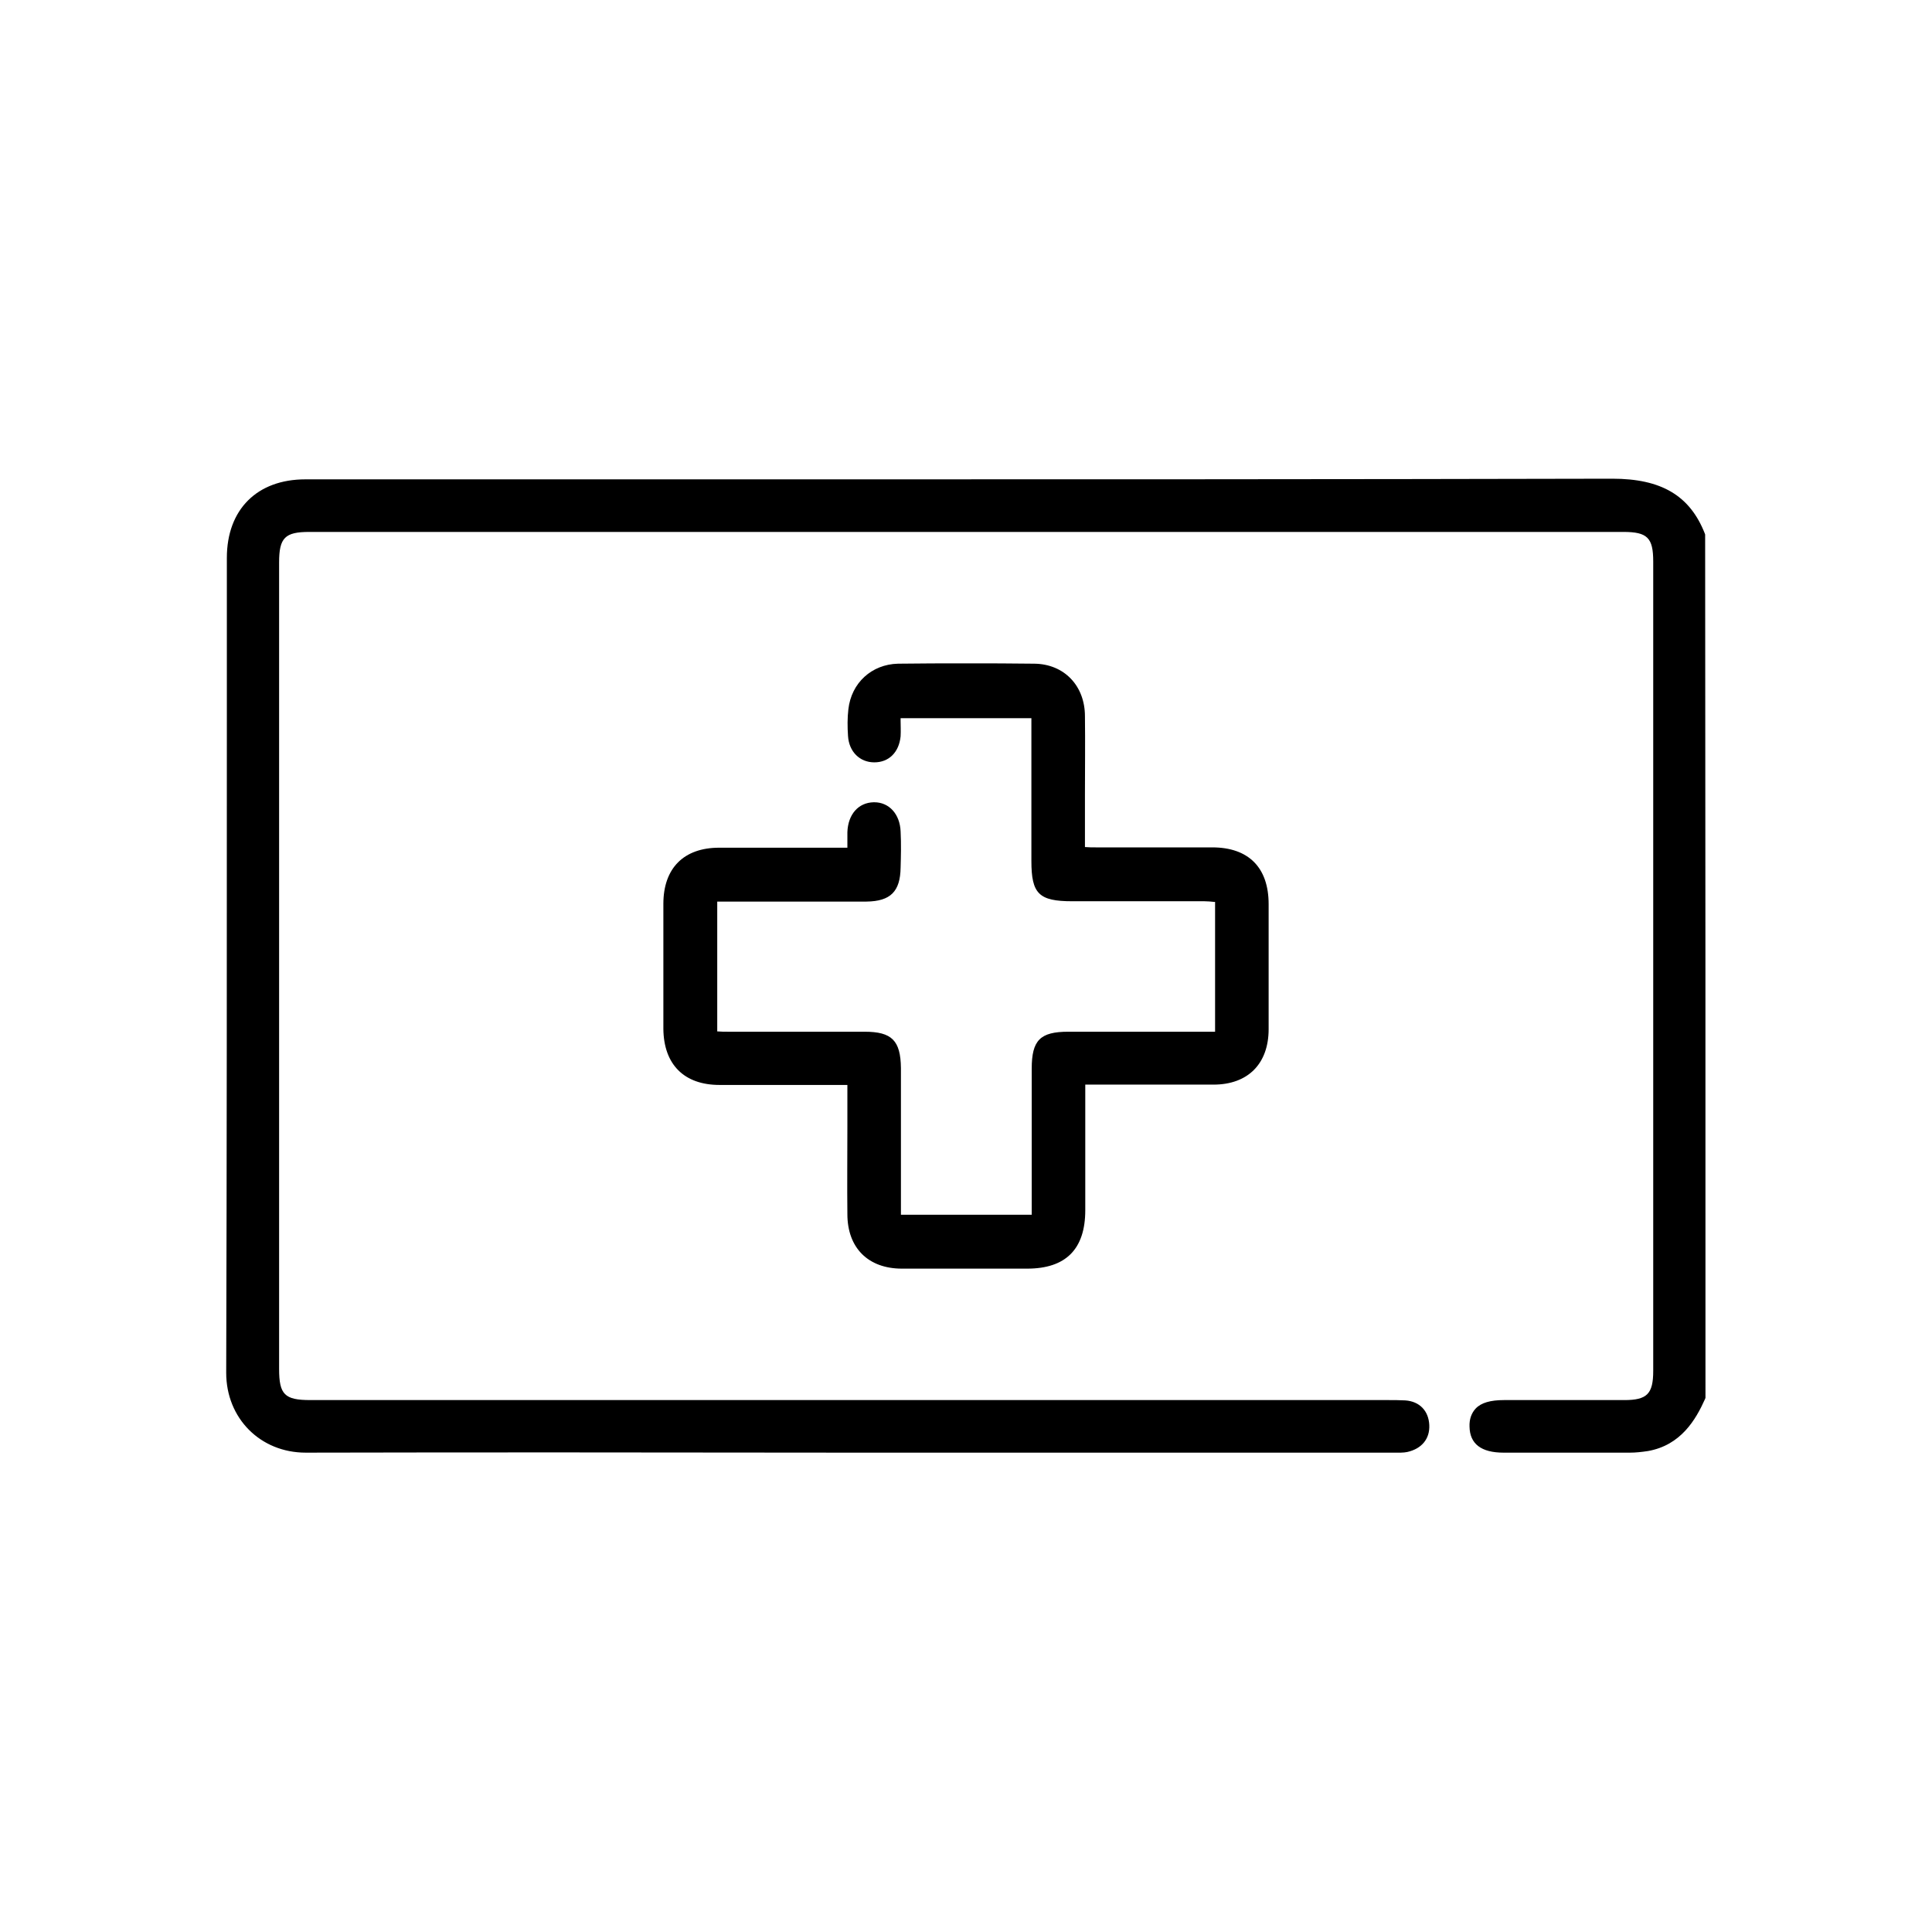 <?xml version="1.0" encoding="utf-8"?>
<!-- Generator: Adobe Illustrator 24.3.0, SVG Export Plug-In . SVG Version: 6.00 Build 0)  -->
<svg version="1.1" id="Layer_1" xmlns="http://www.w3.org/2000/svg" xmlns:xlink="http://www.w3.org/1999/xlink" x="0px" y="0px"
	 viewBox="0 0 595.3 595.3" style="enable-background:new 0 0 595.3 595.3;" xml:space="preserve">
<g>
	<path d="M94.2,447.6c-14,0-24.5-10.6-24.5-24.6c0.2-66.9,0.2-135,0.2-200.8c0-16.8,0-33.5,0-50.3c0-14.9,9.3-24.2,24.2-24.2
		c26.9,0,134.4,0,161.2,0c71.6,0,156.4,0,241.5-0.2c15.1,0,23.9,5.2,28.5,16.9l0.1,0.3v0.3c0.1,88.5,0.1,178.4,0.1,265.4v0.3
		l-0.1,0.3c-2.9,6.5-7.5,14.3-17.6,16.1c-2,0.3-3.8,0.5-5.6,0.5h-38.9c-6.9,0-10.4-2.7-10.5-8c-0.1-2.3,0.6-4.2,1.9-5.6
		c1.7-1.8,4.6-2.6,8.7-2.6h37.1c7,0,8.9-1.9,8.9-9V173c0-7.3-1.8-9.1-9.2-9.1H95.3c-7.5,0-9.3,1.8-9.3,9.4v248.5
		c0,7.9,1.7,9.6,9.6,9.6h332c1.8,0,3.5,0,5.4,0.1c4.4,0.3,7.2,3.2,7.4,7.6c0.2,4.2-2.3,7.3-6.8,8.3c-0.6,0.1-1.2,0.2-2,0.2
		c-0.4,0-0.8,0-1.2,0c-0.4,0-0.8,0-1.1,0c-27.9,0-55.7,0-83.6,0c-27.9,0-55.7,0-83.6,0C194.4,447.5,142.6,447.5,94.2,447.6
		L94.2,447.6z"/>
	<path d="M524.1,430.3c-3.3,7.5-7.9,13.7-16.6,15.3c-1.7,0.3-3.5,0.5-5.3,0.5c-13,0-25.9,0-38.9,0c-6.1,0-9-2.1-9.1-6.6
		c-0.1-4.6,2.8-6.8,9.2-6.8c12.4,0,24.8,0,37.1,0c7.8,0,10.3-2.6,10.3-10.4c0-83.1,0-166.2,0-249.3c0-8.1-2.5-10.5-10.6-10.5
		c-135,0-270,0-404.9,0c-8.4,0-10.7,2.4-10.7,10.8c0,82.8,0,165.6,0,248.5c0,8.7,2.3,11,11,11c110.7,0,221.3,0,332,0
		c1.8,0,3.5,0,5.3,0.1c3.8,0.3,5.9,2.7,6.1,6.3c0.2,3.7-2.1,6-5.7,6.8c-1.3,0.3-2.6,0.1-4,0.1c-111.7,0-223.4-0.1-335.1,0.1
		c-12.9,0-23.1-9.6-23.1-23.2c0.3-83.7,0.2-167.4,0.2-251.1c0-14.2,8.5-22.8,22.8-22.8c134.2,0,268.5,0.1,402.7-0.2
		c12.9,0,22.3,3.6,27.2,16C524.1,253.4,524.1,341.9,524.1,430.3z"/>
	<path d="M277.9,390.9c-10.4,0-16.8-6.4-16.8-16.8c-0.1-9,0-17.8,0-27.1c0-4.2,0-8.4,0-12.7h-39.4c-10.9,0-17.2-6.3-17.3-17.3v-38.5
		c0-11,6.3-17.3,17.2-17.3h39.5c0-0.3,0-0.6,0-0.8c0-1.4,0-2.7,0-4c0.2-5.5,3.4-9.1,8.1-9.2l0.2,0c4.6,0,7.9,3.7,8.1,9
		c0.2,3.8,0.1,7.7,0,11.1c-0.1,7.4-3.1,10.4-10.5,10.5c-4.7,0-9.4,0-14.1,0c-4.7,0-9.4,0-14.2,0c-4.7,0-9.4,0-14.1,0H221v40
		c1.2,0.1,2.2,0.1,3.4,0.1h42c8.4,0,11.1,2.7,11.2,11.2l0,45.2h40.3v-45c0-8.8,2.6-11.4,11.3-11.4h45.2v-40c-0.1,0-0.2,0-0.3,0
		c-1-0.1-2-0.2-3-0.2h-40.7c-10.3,0-12.6-2.3-12.6-12.4v-44h-40.3c0,0.3,0,0.6,0,0.8c0,1.5,0.1,3.1,0,4.8c-0.5,4.9-3.6,8-8.1,8
		c-4.5,0-7.8-3.3-8.1-8.1c-0.2-2.9-0.2-5.6,0.1-8.2c0.9-8.2,7.2-13.9,15.3-14.1c7-0.1,14-0.1,21-0.1c7,0,14,0,21,0.1
		c9.2,0.1,15.6,6.8,15.6,16.2c0.1,8.1,0,16.3,0,24.2c0,4,0,8,0,12v4.1c1.2,0.1,2.3,0.1,3.4,0.1h35.8c11.2,0,17.4,6.2,17.4,17.5v38.5
		c0,10.7-6.4,17.1-17,17.1h-39.5v38.7c0,12-6,18-17.9,18H277.9z"/>
	<path d="M332.9,332.8c0,13.9,0,27,0,40.1c0,11.2-5.4,16.6-16.5,16.6c-12.8,0-25.6,0-38.5,0c-9.6,0-15.4-5.8-15.4-15.4
		c-0.1-13.5,0-27.1,0-41.2c-1.9,0-3.5,0-5,0c-11.9,0-23.9,0-35.8,0c-10.2,0-15.8-5.7-15.9-15.9c0-12.8,0-25.6,0-38.5
		c0-10.2,5.7-15.9,15.8-15.9c13.4,0,26.8,0,40.9,0c0-2.3-0.1-4.2,0-6.2c0.2-4.7,2.8-7.8,6.7-7.9c3.8-0.1,6.7,3,6.9,7.6
		c0.2,3.7,0.1,7.4,0,11c-0.1,6.7-2.4,9-9.1,9.1c-14.1,0.1-28.3,0-42.4,0c-1.6,0-3.2,0-5,0c0,14.5,0,28.4,0,42.8
		c1.7,0.1,3.2,0.2,4.8,0.2c14,0,28,0,42,0c7.6,0,9.7,2.1,9.8,9.8c0,13.8,0,27.7,0,41.5c0,1.6,0,3.2,0,5.1c14.4,0,28.5,0,43.1,0
		c0-1.7,0-3.3,0-4.9c0-13.8,0-27.7,0-41.5c0-8,2-10,9.9-10c13.8,0,27.7,0,41.5,0c1.6,0,3.2,0,5.1,0c0-14.4,0-28.3,0-42.7
		c-1.6-0.1-3.1-0.3-4.7-0.3c-13.6,0-27.1,0-40.7,0c-9.5,0-11.2-1.7-11.2-11c0-13.4,0-26.8,0-40.2c0-1.6,0-3.2,0-5.2
		c-14.4,0-28.4,0-43.2,0c0,2.3,0.2,4.6,0,6.9c-0.4,4.3-3,6.7-6.7,6.7s-6.4-2.6-6.7-6.8c-0.2-2.6-0.2-5.3,0.1-7.9
		c0.8-7.5,6.5-12.7,13.9-12.8c14-0.1,28-0.1,42,0c8.4,0.1,14.2,6.1,14.2,14.8c0.1,12.1,0,24.2,0,36.2c0,1.6,0,3.2,0,5.4
		c1.7,0.1,3.3,0.2,4.8,0.2c11.9,0,23.9,0,35.8,0c10.5,0,16,5.6,16,16.1c0,12.8,0,25.6,0,38.5c0,9.9-5.7,15.7-15.6,15.7
		c-11.9,0-23.9,0-35.8,0C336.6,332.8,335,332.8,332.9,332.8z"/>
</g>
</svg>

